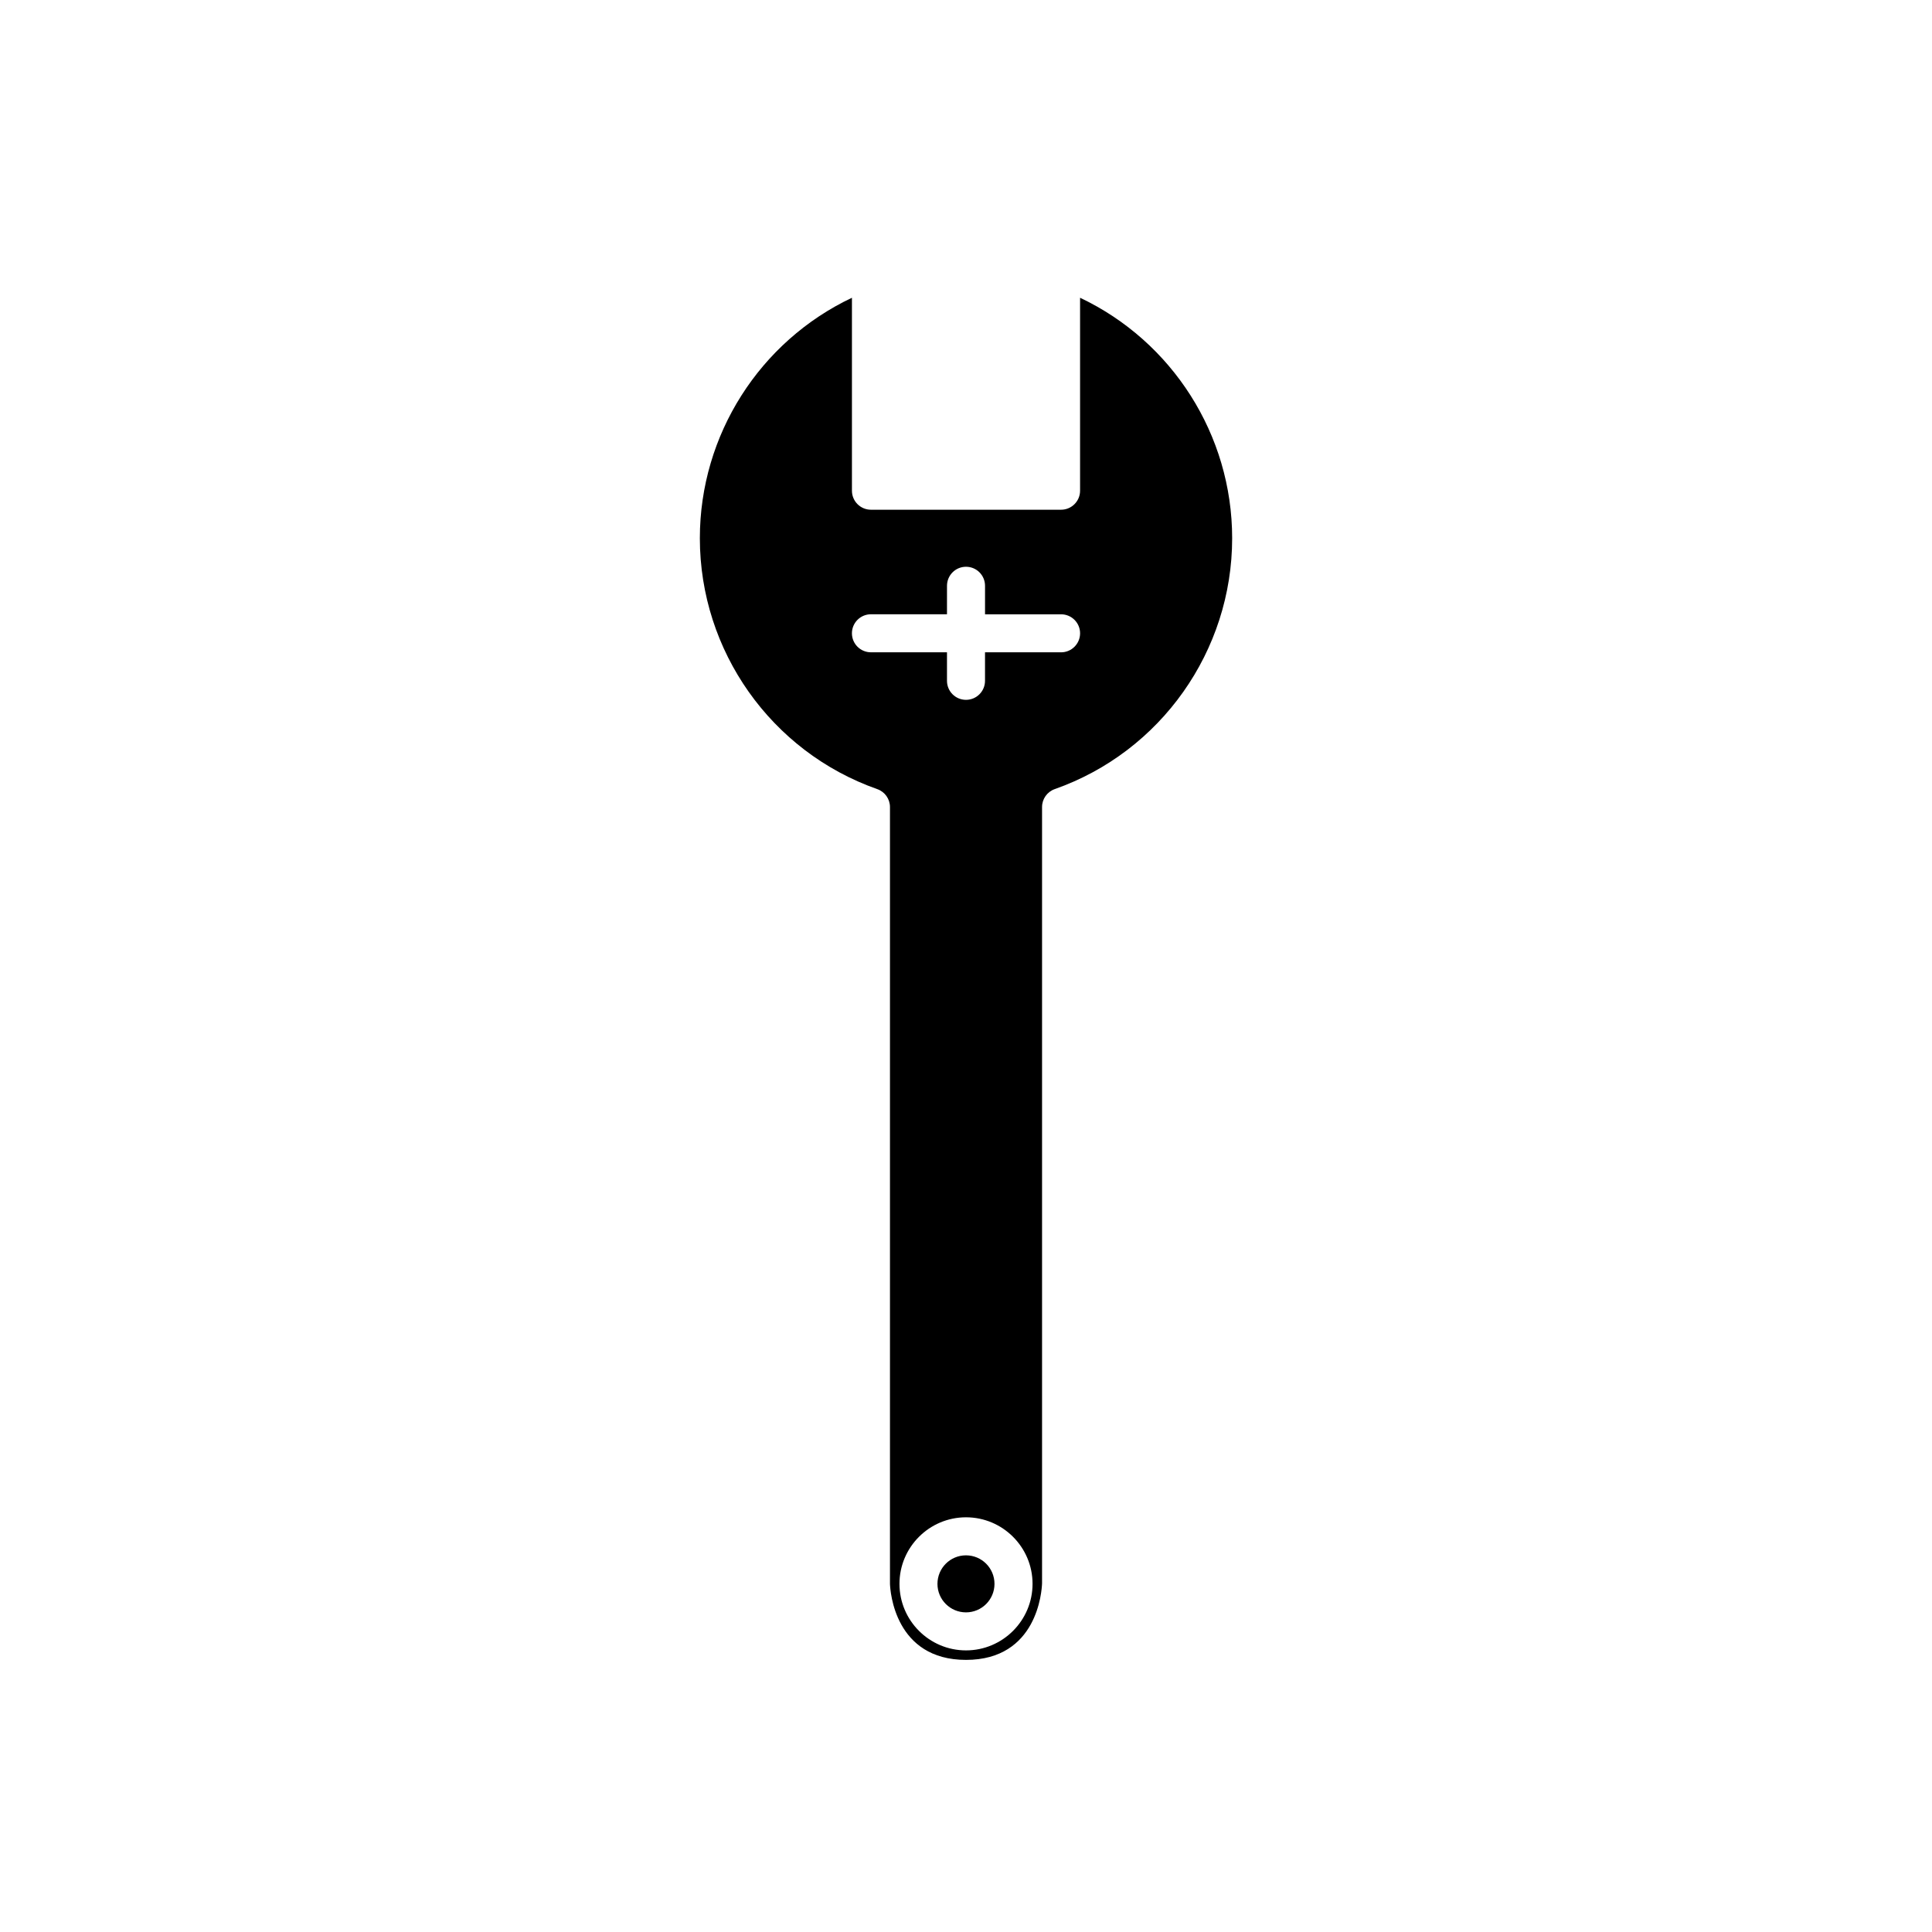 <?xml version="1.0" encoding="UTF-8"?>
<!-- Uploaded to: SVG Repo, www.svgrepo.com, Generator: SVG Repo Mixer Tools -->
<svg fill="#000000" width="800px" height="800px" version="1.1" viewBox="144 144 512 512" xmlns="http://www.w3.org/2000/svg">
 <g>
  <path d="m430.23 222.91v51.133c0 2.781-2.254 5.039-5.039 5.039h-50.379c-2.785 0-5.039-2.254-5.039-5.039v-51.133c-24.379 11.539-40.305 36.309-40.305 63.727 0 29.863 18.895 56.582 47.016 66.488 2.019 0.711 3.367 2.613 3.367 4.75v205.86c0.07 1.926 1.246 20.152 20.152 20.152s20.082-18.227 20.152-20.305v-205.71c0-2.137 1.348-4.043 3.367-4.754 28.121-9.902 47.012-36.621 47.012-66.484 0-27.418-15.926-52.188-40.305-63.727zm-30.227 358.46c-9.723 0-17.633-7.91-17.633-17.633-0.004-9.723 7.91-17.637 17.633-17.637s17.633 7.91 17.633 17.633-7.914 17.637-17.633 17.637zm25.188-264.5h-20.152v7.555c0 2.781-2.254 5.039-5.039 5.039s-5.039-2.254-5.039-5.039v-7.559h-20.152c-2.785 0-5.039-2.254-5.039-5.039 0-2.781 2.254-5.039 5.039-5.039h20.152l0.004-7.551c0-2.781 2.254-5.039 5.039-5.039s5.039 2.254 5.039 5.039v7.559h20.152c2.785 0 5.039 2.254 5.039 5.039-0.004 2.777-2.258 5.035-5.043 5.035z"/>
  <path d="m407.55 563.74c0 4.172-3.383 7.555-7.555 7.555-4.176 0-7.559-3.383-7.559-7.555 0-4.176 3.383-7.559 7.559-7.559 4.172 0 7.555 3.383 7.555 7.559"/>
 </g>
</svg>